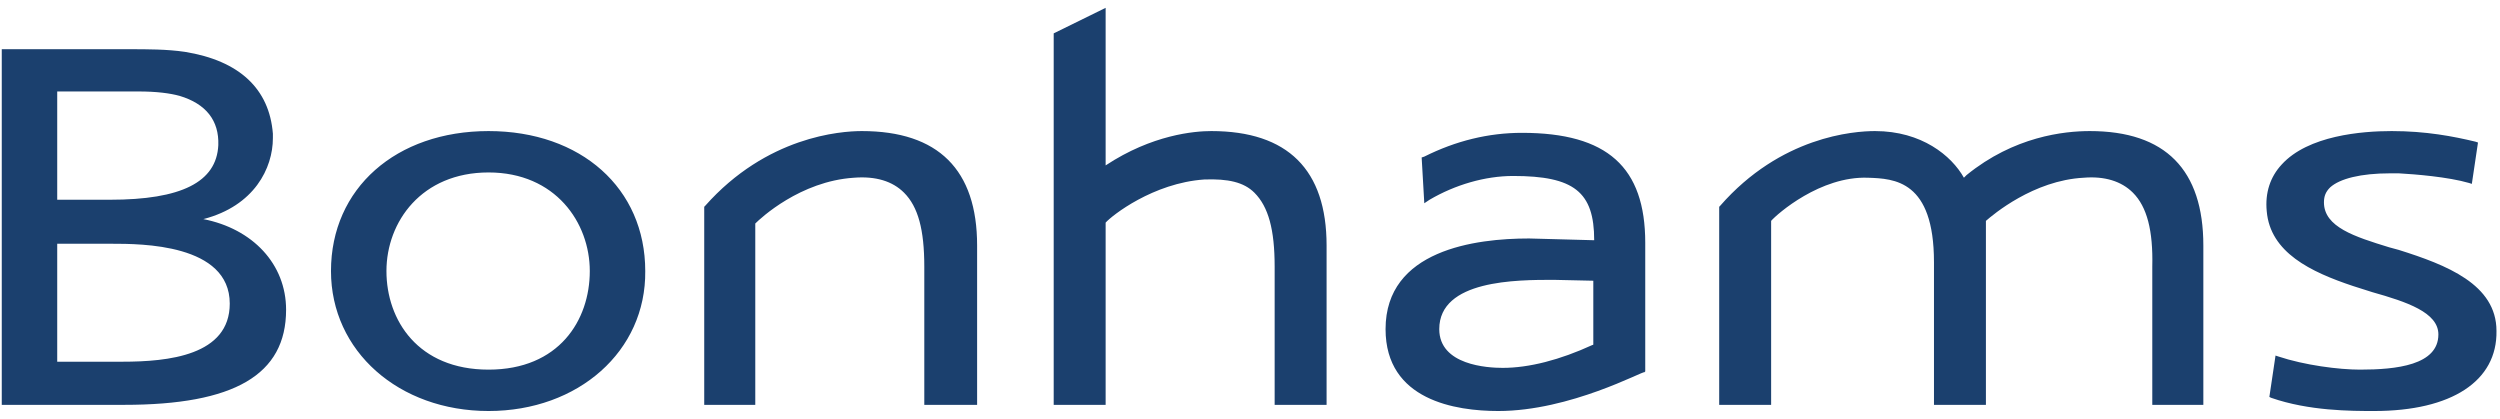 <svg width="800" height="134" viewBox="0 0 800 134" fill="none" xmlns="http://www.w3.org/2000/svg">
<path d="M156.338 131.522C127.606 131.522 105.915 112.367 105.915 86.733C105.915 60.254 126.761 41.944 156.338 41.944C185.915 41.944 206.479 60.254 206.479 86.733C206.761 112.367 185.07 131.522 156.338 131.522ZM156.338 55.184C134.93 55.184 123.662 70.959 123.662 86.733C123.662 102.508 133.803 118.283 156.338 118.283C178.873 118.283 188.732 102.508 188.732 86.733C188.732 71.24 177.746 55.184 156.338 55.184ZM312.394 129.55H295.775V85.325C295.775 73.494 293.803 66.17 289.296 61.663C285.634 58.001 280.282 56.311 273.239 56.874C256.056 58.001 243.38 69.832 241.69 71.522V129.55H225.352V66.17L225.634 65.888C245.352 43.635 269.014 41.944 275.775 41.944C300.282 41.944 312.676 54.339 312.676 78.564V129.55H312.394ZM424.507 129.55H407.887V85.325C407.887 73.494 405.916 66.17 401.408 61.663C398.028 58.282 392.958 57.156 385.352 57.438C369.014 58.564 355.775 68.987 353.803 71.24V129.55H337.183V10.677L353.803 2.508V52.93C368.732 43.071 382.254 41.944 387.606 41.944C412.113 41.944 424.507 54.339 424.507 78.564V129.55ZM705.352 129.55H688.732V85.325C689.014 73.775 687.042 66.17 682.535 61.663C678.873 58.001 673.521 56.311 666.761 56.874C650.704 57.719 637.747 68.705 635.493 70.677V129.55H618.873V83.916C618.873 57.719 606.197 57.156 597.746 56.874C582.535 56.311 568.732 68.423 566.761 70.677V129.55H550.141V66.17L550.423 65.888C569.859 43.635 593.239 41.944 600 41.944C614.93 41.944 624.507 49.832 628.451 56.874L629.296 56.029C644.507 43.635 660.563 41.944 668.732 41.944C692.958 41.944 705.07 54.339 705.07 78.564V129.55H705.352ZM39.718 129.55H0.563V15.747H41.408C47.042 15.747 53.521 15.747 59.155 16.592C76.62 19.409 86.197 28.423 87.324 42.79V44.198C87.324 53.776 81.408 65.888 65.07 70.114C80.845 73.212 91.549 84.48 91.549 99.128C91.549 119.973 74.93 129.55 39.718 129.55ZM18.31 115.747H39.155C53.803 115.747 73.521 113.776 73.521 97.156C73.521 78.001 45.07 78.001 35.775 78.001H18.31V115.747ZM18.31 63.916H35.211C58.028 63.916 69.296 58.282 69.859 46.452C70.141 38.564 65.915 33.212 57.465 30.677C54.366 29.832 50.141 29.268 44.225 29.268H18.31V63.916ZM479.437 131.522C465.915 131.522 443.38 128.142 443.38 105.325C443.38 79.973 472.113 76.311 489.296 76.311L510.141 76.874C510.141 61.381 503.662 56.311 484.225 56.311C475.211 56.311 465.634 59.128 457.465 63.916L455.775 65.043L454.93 50.395L455.775 50.114C465.916 45.043 476.338 42.508 487.042 42.508C514.366 42.508 526.479 53.494 526.479 77.719V118.846L526.197 119.128C525.916 118.564 502.535 131.522 479.437 131.522ZM497.183 89.55C485.352 89.55 460.563 89.55 460.563 105.325C460.563 116.874 476.056 117.719 480.845 117.719C489.296 117.719 499.155 115.184 509.577 110.395C509.859 110.395 509.859 110.395 509.859 110.114V89.832L497.183 89.55ZM759.718 131.522C752.394 131.522 738.873 131.522 726.761 127.297L726.197 127.015L728.169 113.776L729.014 114.057C737.465 116.874 748.451 118.283 755.211 118.283C766.761 118.283 780.282 116.874 780.282 107.015C780.282 99.973 770.141 96.592 759.155 93.494L752.958 91.522C739.437 87.015 726.479 80.818 725.352 67.578C724.789 61.663 726.479 56.592 730.141 52.649C738.592 43.353 755.775 41.944 765.352 41.944C776.338 41.944 785.07 43.635 792.113 45.325L792.958 45.606L790.986 58.846L790.141 58.564C783.38 56.592 772.676 55.747 767.606 55.466H764.789C755.493 55.466 748.732 57.156 745.634 59.973C744.225 61.381 743.662 62.79 743.662 64.761C743.662 72.649 753.521 75.747 764.507 79.128L767.606 79.973C782.817 84.761 798.873 90.959 798.873 105.888C799.155 121.945 784.507 131.522 759.718 131.522Z" fill="#1B406E"/>
</svg>
